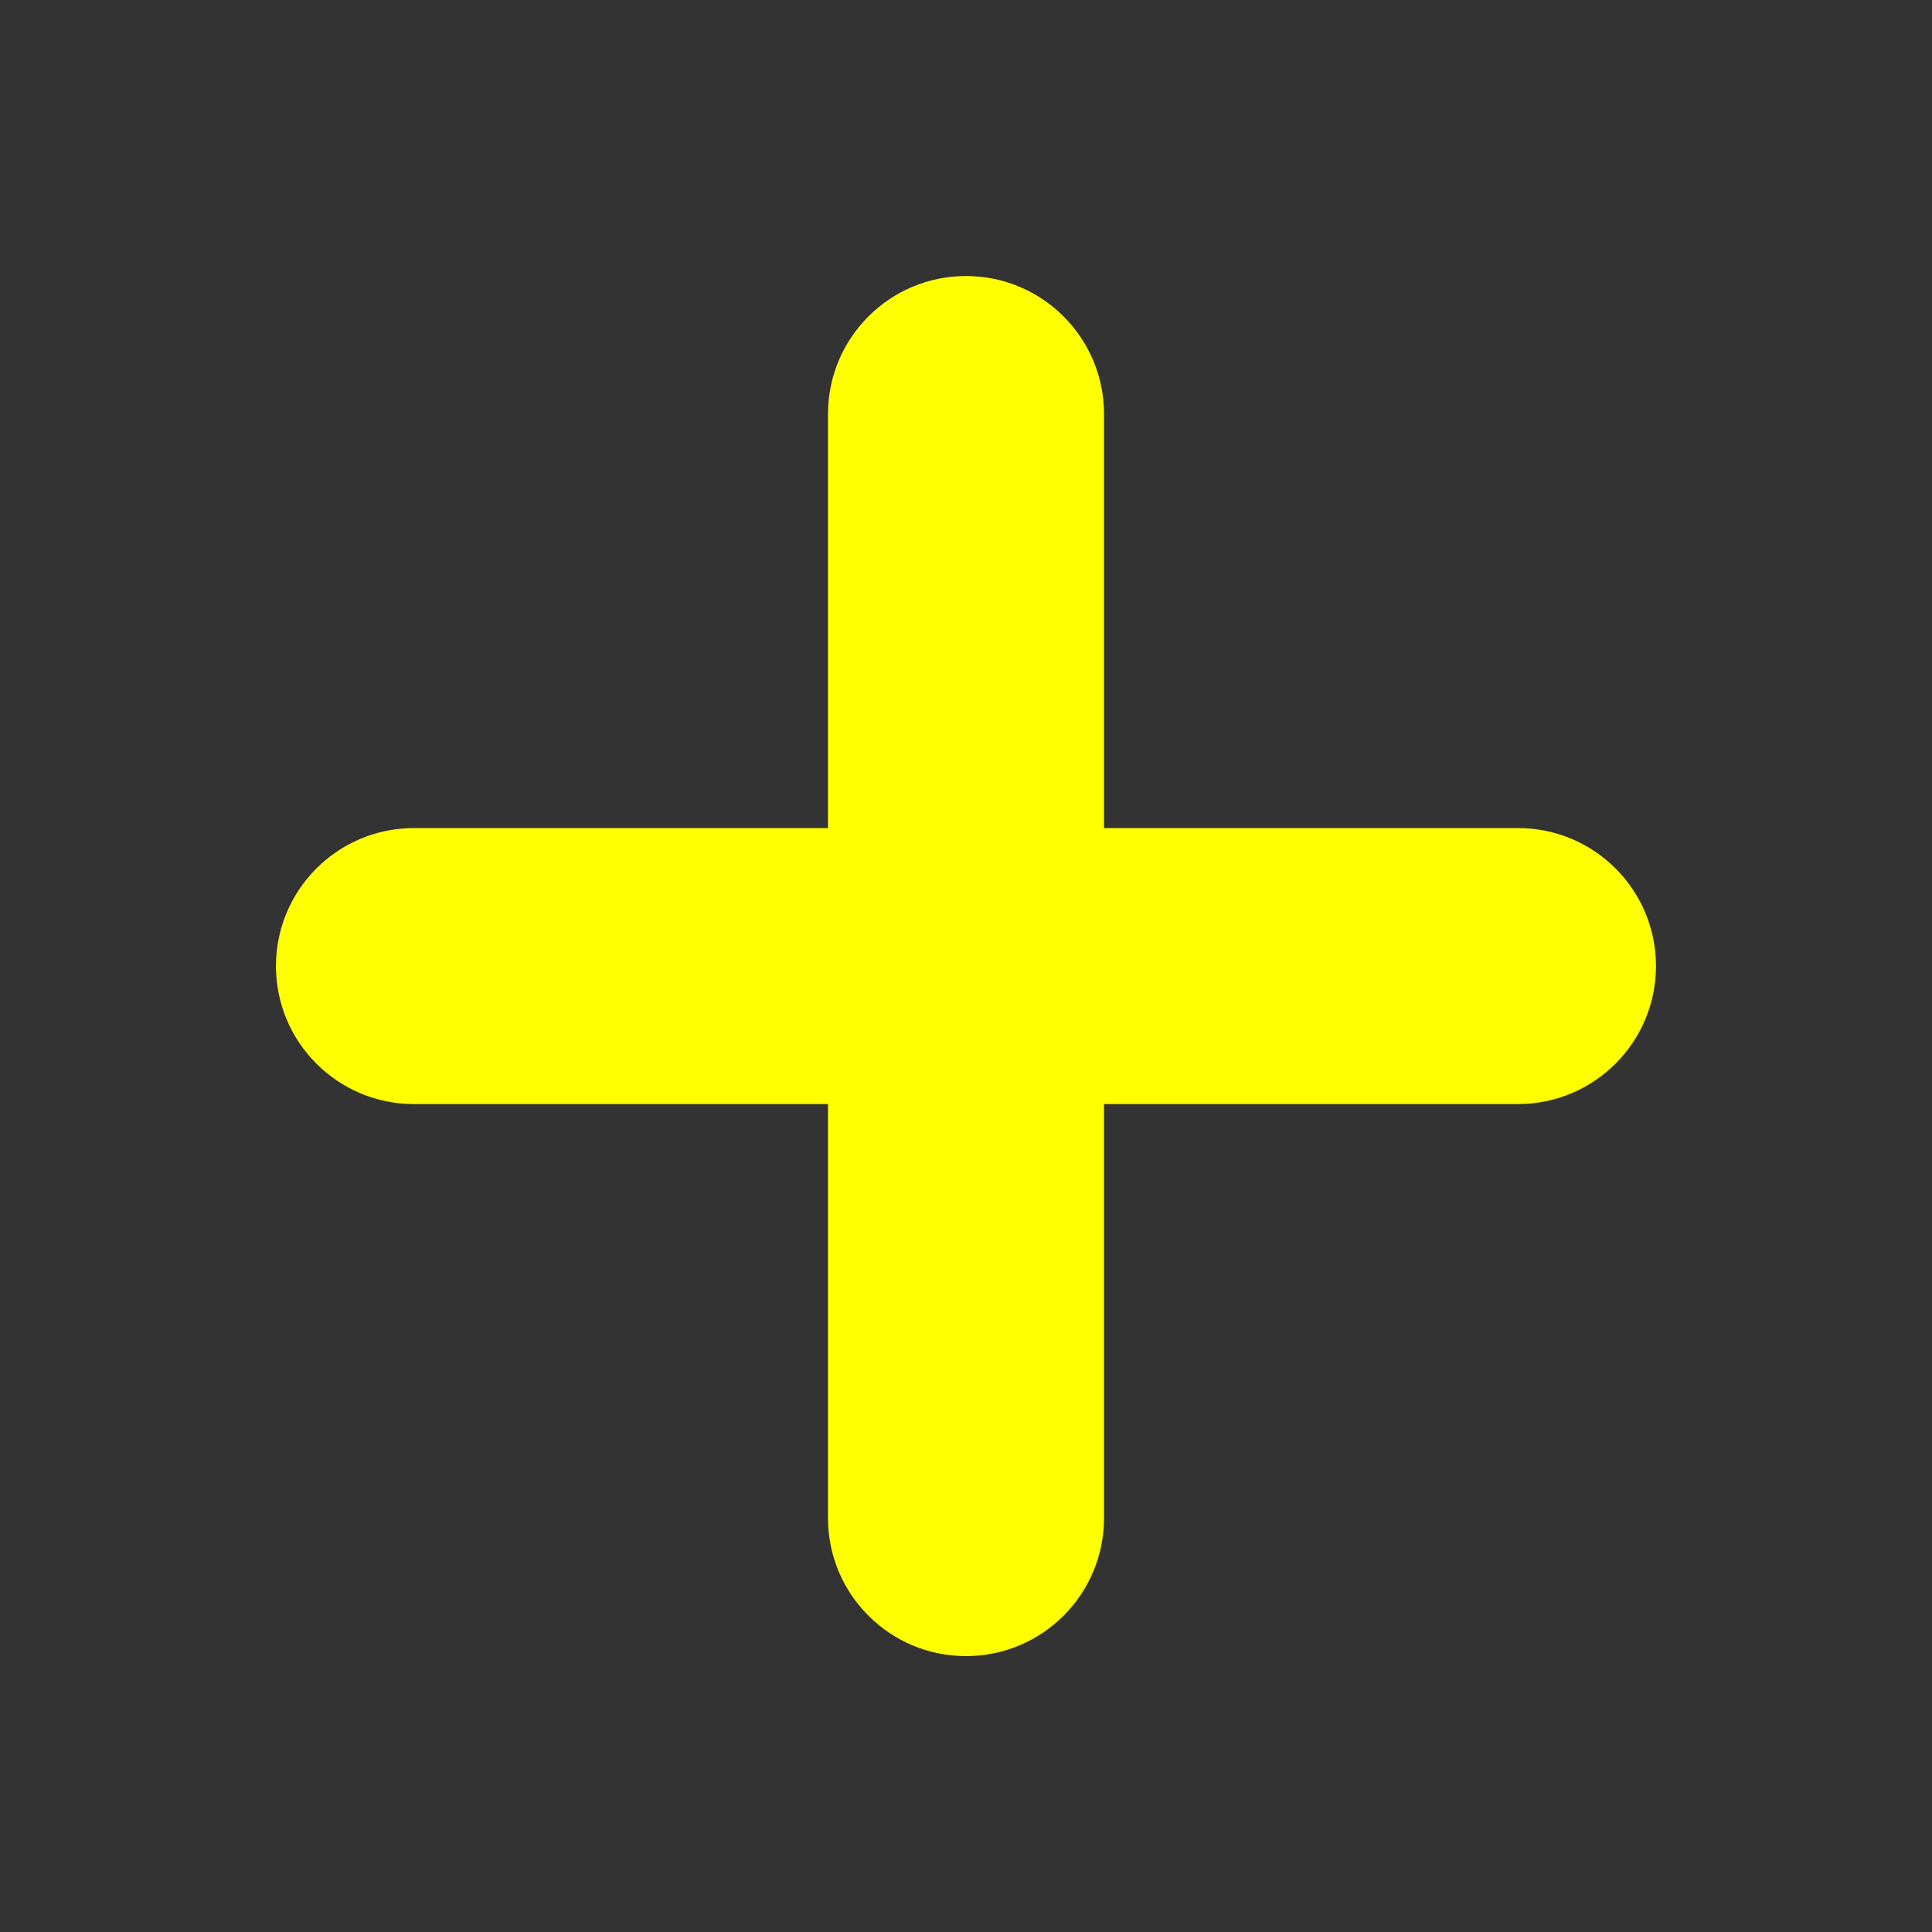 <svg fill="none" height="30" viewBox="0 0 30 30" width="30" xmlns="http://www.w3.org/2000/svg"><rect x="0" y="0" width="30" height="30" fill="#333333" stroke="none"/><path clip-rule="evenodd" d="m15 4.286c-1.183 0-2.143.959-2.143 2.143v6.429h-6.429c-1.183 0-2.143.959-2.143 2.143 0 1.183.959 2.143 2.143 2.143h6.429v6.429c0 1.183.959 2.143 2.143 2.143s2.143-.959 2.143-2.143v-6.429h6.428c1.183 0 2.143-.959 2.143-2.143 0-1.183-.959-2.143-2.143-2.143h-6.428v-6.429c0-1.183-.959-2.143-2.143-2.143z" fill="#ff0" fill-rule="evenodd"/></svg>